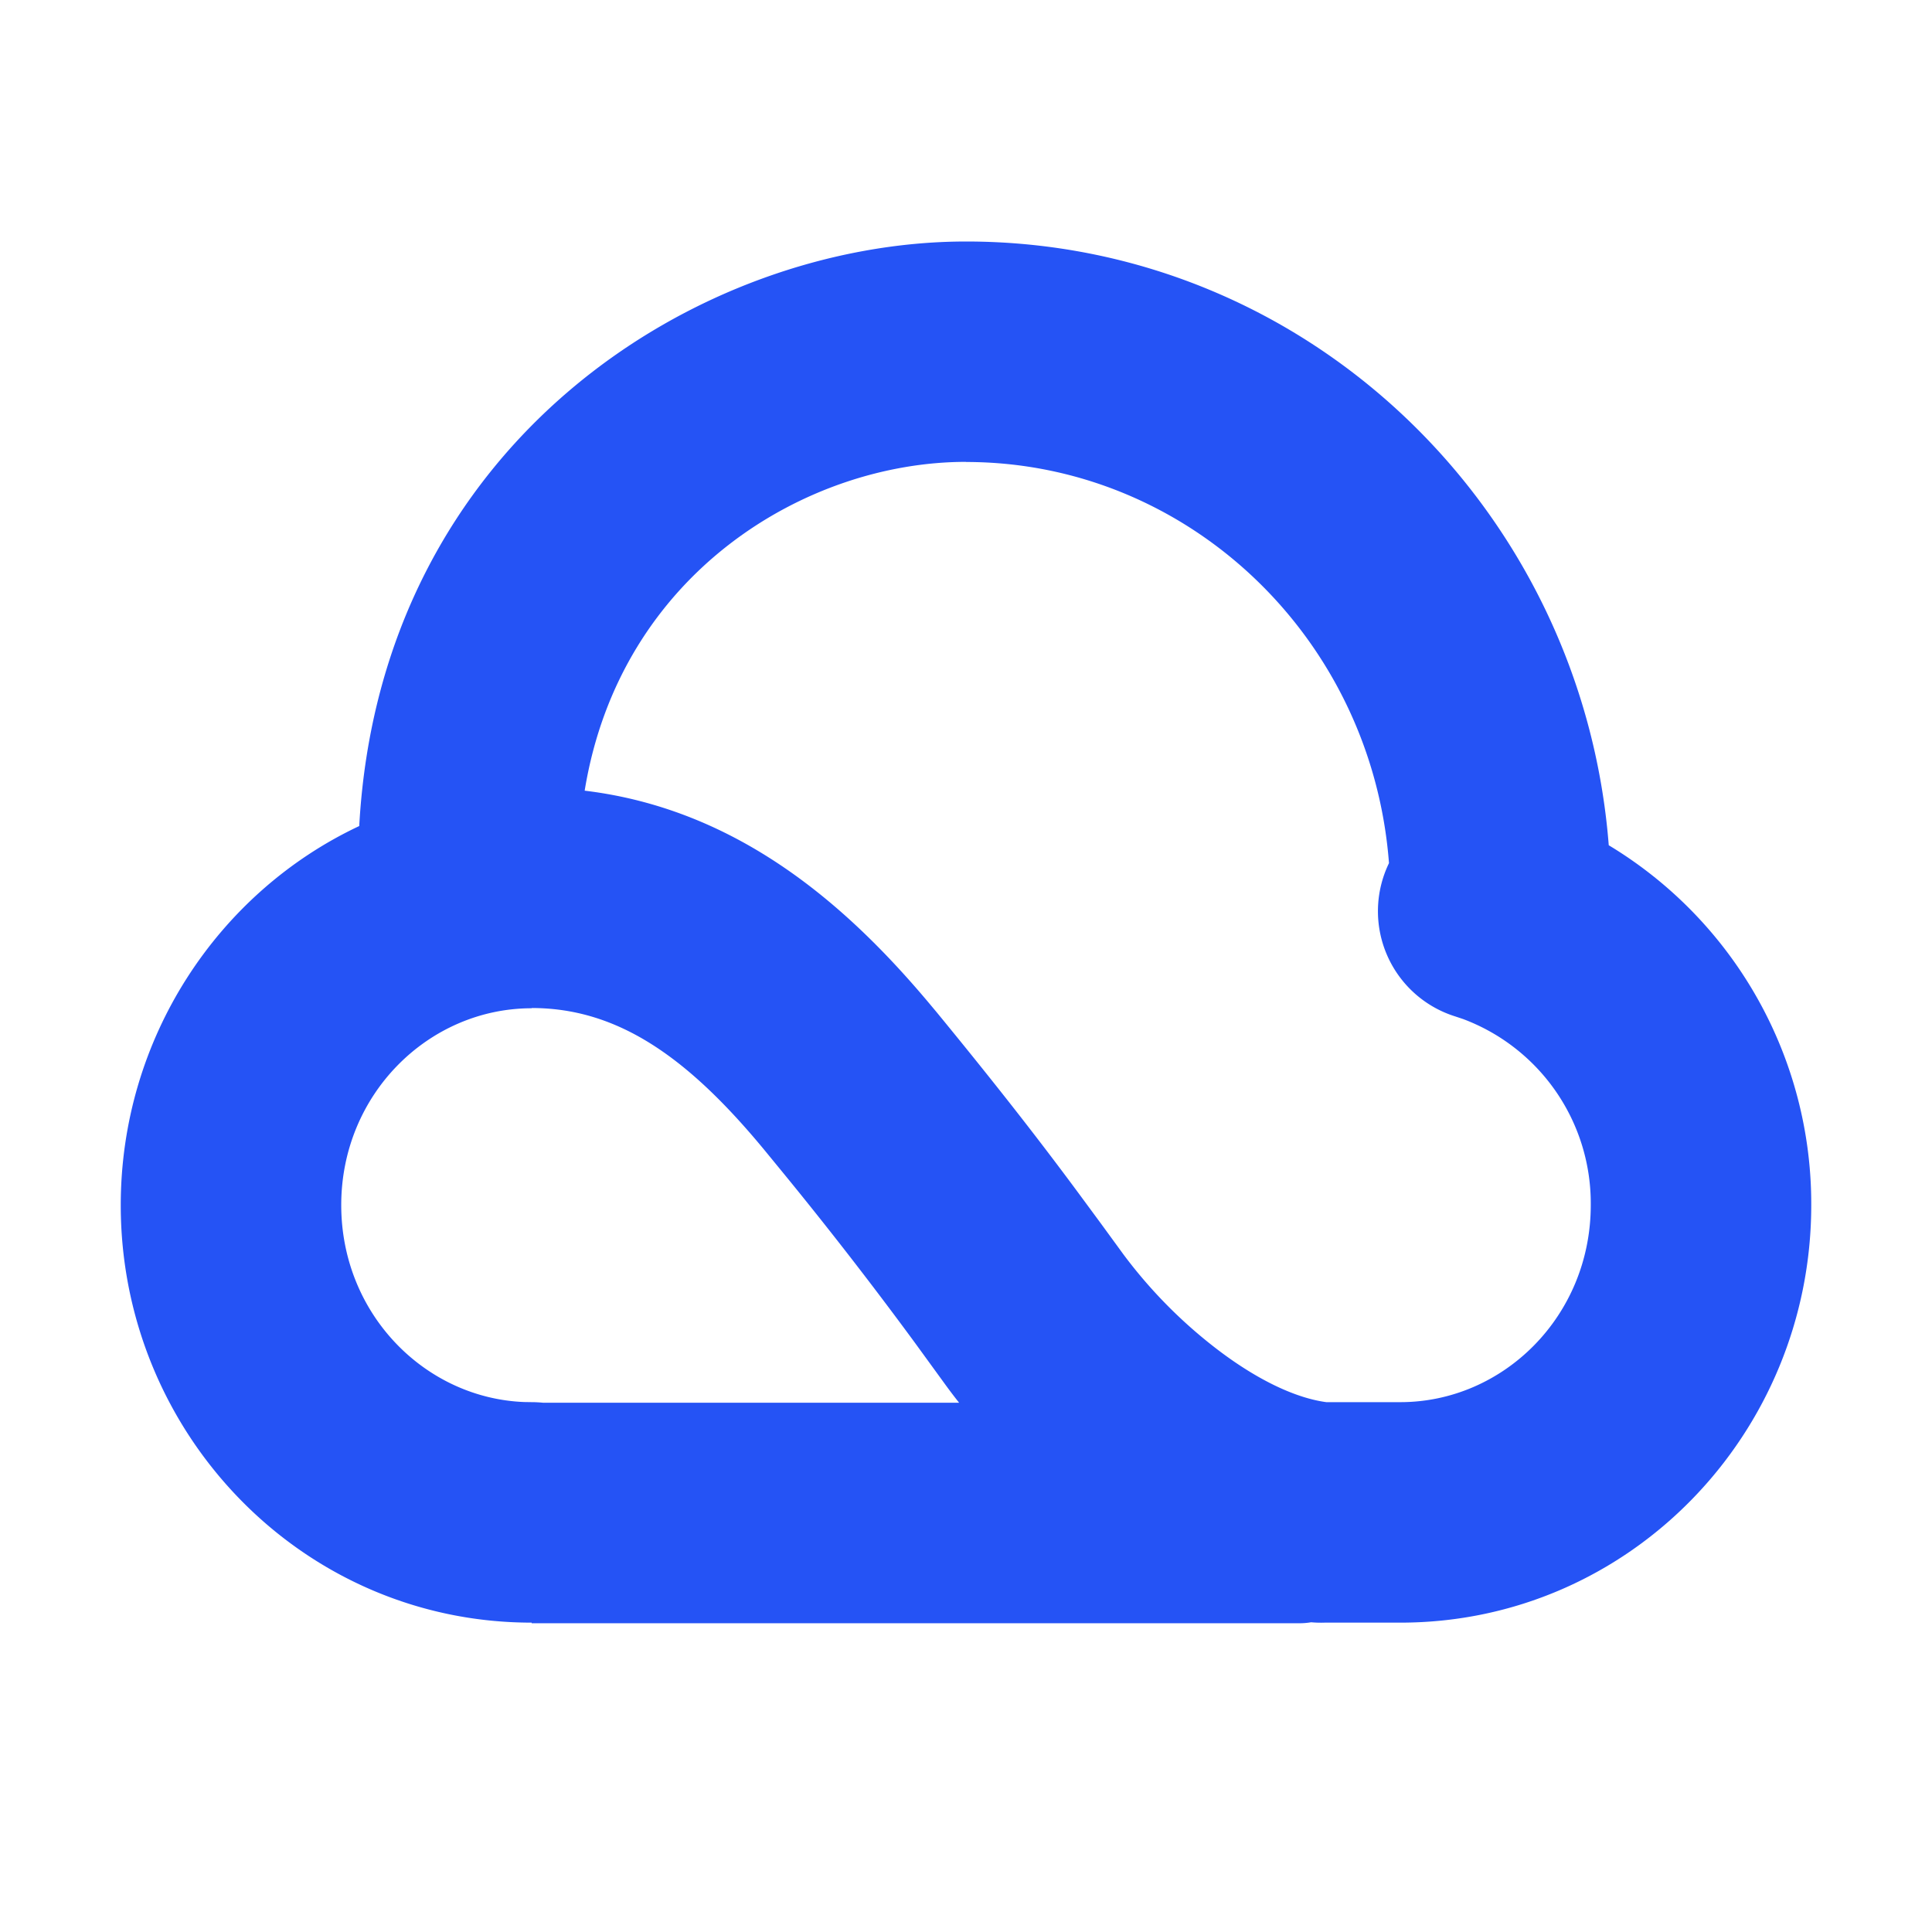 <?xml version="1.0" standalone="no"?><!DOCTYPE svg PUBLIC "-//W3C//DTD SVG 1.1//EN" "http://www.w3.org/Graphics/SVG/1.1/DTD/svg11.dtd"><svg t="1745071898226" class="icon" viewBox="0 0 1024 1024" version="1.1" xmlns="http://www.w3.org/2000/svg" p-id="5130" xmlns:xlink="http://www.w3.org/1999/xlink" width="200" height="200"><path d="M0 0h1024v1024H0z" fill="#000000" fill-opacity="0" p-id="5131"></path><path d="M512 128c180.608 0 326.72 141.888 340.672 320A221.888 221.888 0 0 1 960 638.72c0 121.088-96.32 221.312-217.792 221.312h-40.064a58.624 58.624 0 0 1-7.232-0.192 36.096 36.096 0 0 1-6.144 0.512H281.792v-0.32C160.32 860.032 64 759.808 64 638.784c0-88.384 51.392-165.696 126.4-200.96C201.664 233.792 370.88 128 512 128zM281.792 534.4c-54.528 0-100.928 45.504-100.928 104.32 0 57.472 44.096 102.208 96.832 104.384l4.096 0.064c2.112 0 4.16 0.128 6.208 0.32h220.352a291.712 291.712 0 0 1-7.616-10.048l-15.872-21.824A2175.552 2175.552 0 0 0 412.288 618.24l-6.4-7.808c-40.96-49.856-78.208-76.16-124.096-76.16zM512 244.8c-84.352 0-183.296 58.816-202.112 174.272 81.792 9.856 139.648 61.568 182.336 112.384l3.968 4.736c32.32 39.36 55.04 68.608 75.392 96.128l12.032 16.32 11.904 16.32a256 256 0 0 0 50.24 50.688c21.44 16.256 41.408 25.408 57.216 27.52h39.232c54.528 0 100.928-45.568 100.928-104.448a104.32 104.32 0 0 0-67.712-98.624l-4.032-1.344a58.432 58.432 0 0 1-35.2-81.28C727.04 337.536 629.12 244.864 512 244.864z" fill="#2553F5" p-id="5132"></path></svg>